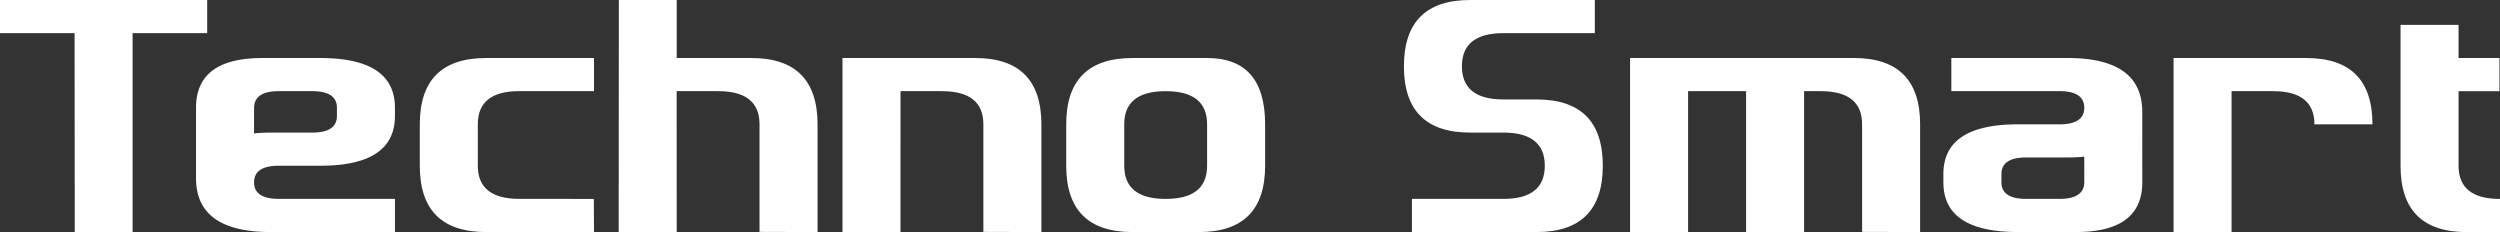 <svg id="foot_logo" xmlns="http://www.w3.org/2000/svg" width="326.88" height="30.341" viewBox="0 0 326.88 30.341">
  <rect x="0" y="0" width="326.88" height="30.341" fill="#333333" stroke="none"/>
  <path id="パス_34" data-name="パス 34" d="M189.676,291.627v4.335h-9.752v26.007h-7.563l-.022-26.007h-9.752v-4.335Z" transform="translate(-162.587 -291.627)" fill="#fff"/>
  <path id="パス_35" data-name="パス 35" d="M203.96,310.372q0-6.5,8.67-6.5h7.584q9.752,0,9.753,6.5v1.083q0,6.5-9.753,6.5H214.8q-3.25,0-3.251,2.167t3.251,2.168h15.17v4.334H213.712q-9.752,0-9.752-7.044Zm7.585,3.358a20.973,20.973,0,0,1,2.167-.108h5.418q3.251,0,3.252-2.168v-1.083q0-2.168-3.252-2.168H214.8q-3.25,0-3.251,2.211Z" transform="translate(-178.329 -296.285)" fill="#fff"/>
  <path id="パス_36" data-name="パス 36" d="M598.767,320.124q0,6.5-8.67,6.5h-7.586q-9.748,0-9.752-6.5v-1.082q0-6.5,9.752-6.5h5.419q3.25,0,3.251-2.168T587.93,308.2H573.8V303.87h15.21q9.752,0,9.753,7.042Zm-7.586-3.359a20.767,20.767,0,0,1-2.167.109H583.6q-3.249,0-3.25,2.168v1.082q0,2.167,3.25,2.167h4.333q3.25,0,3.251-2.21Z" transform="translate(-318.658 -296.285)" fill="#fff"/>
  <path id="パス_37" data-name="パス 37" d="M273.943,322.293l.023,4.334H259.857q-8.67,0-8.668-8.669V312.54q0-8.667,8.668-8.67h14.109V308.2h-9.774q-5.418,0-5.417,4.335v5.418q0,4.334,5.417,4.335Z" transform="translate(-196.3 -296.285)" fill="#fff"/>
  <path id="パス_38" data-name="パス 38" d="M300.753,321.968h-7.586l.021-30.341h7.565v7.585H310.5q8.669,0,8.669,8.67v14.087l-7.586-.022V307.881q0-4.335-5.417-4.335h-5.419Z" transform="translate(-212.273 -291.627)" fill="#fff"/>
  <path id="パス_39" data-name="パス 39" d="M347.982,326.627H340.4V303.87h17.338q8.667,0,8.67,8.67v14.087l-7.586-.022V312.54q0-4.335-5.419-4.335h-5.417Z" transform="translate(-230.244 -296.285)" fill="#fff"/>
  <path id="パス_40" data-name="パス 40" d="M396.293,326.627q-8.668,0-8.669-8.669V312.54q0-8.667,8.669-8.67h9.753q7.585,0,7.585,8.67v5.418q0,8.672-8.669,8.669Zm9.753-14.087q0-4.335-5.419-4.335t-5.416,4.335v5.418q0,4.334,5.416,4.335t5.419-4.335Z" transform="translate(-248.214 -296.285)" fill="#fff"/>
  <path id="パス_41" data-name="パス 41" d="M467.569,308.964q-8.674,0-8.669-8.669t8.669-8.669h16.29v4.335H471.9q-5.418,0-5.417,4.334t5.417,4.335h4.335q8.671,0,8.668,8.668t-8.668,8.669H459.946v-4.334H471.9q5.419,0,5.418-4.335t-5.418-4.335Z" transform="translate(-275.334 -291.627)" fill="#fff"/>
  <path id="パス_42" data-name="パス 42" d="M535.884,303.87q8.67,0,8.67,8.67v14.087l-7.586-.022V312.54q0-4.335-5.418-4.335h-2.167v18.422H521.8V308.2h-7.585v18.422h-7.586V303.87Z" transform="translate(-293.495 -296.285)" fill="#fff"/>
  <path id="パス_43" data-name="パス 43" d="M628.923,326.627h-7.584V303.87h17.339q8.668,0,8.669,8.67h-7.585q0-4.335-5.419-4.335h-5.419Z" transform="translate(-337.143 -296.285)" fill="#fff"/>
  <path id="パス_44" data-name="パス 44" d="M682.181,301.208v4.335h-5.348V315.3q0,4.334,5.42,4.335v4.334h-4.336q-8.67,0-8.668-8.669V296.874h7.584v4.334Z" transform="translate(-355.373 -293.623)" fill="#fff"/>
</svg>
